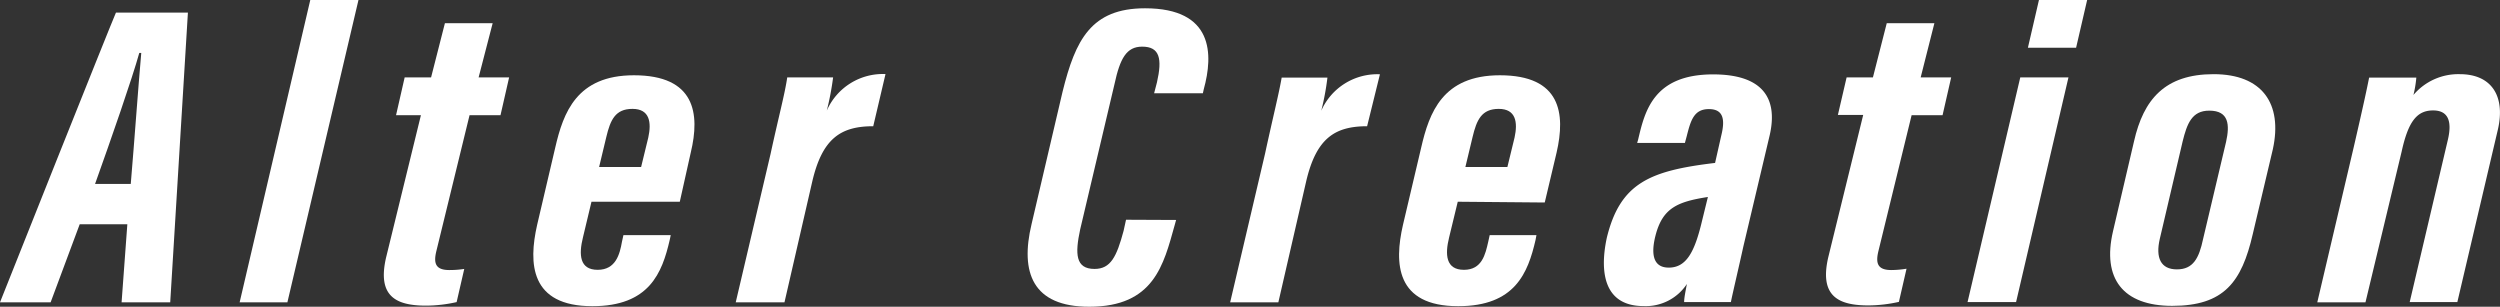 <svg xmlns="http://www.w3.org/2000/svg" width="226.17" height="27.75" viewBox="0 0 226.17 27.75"><rect x="0" y="0" width="226.17" height="27.75" fill="#333333" stroke="none"/><defs><style>.cls-1{fill:#fff;}</style></defs><g id="レイヤー_2" data-name="レイヤー 2"><g id="レイヤー_1-2" data-name="レイヤー 1"><path class="cls-1" d="M7.21,20.29,4.58,27.35H0c.39-1,10-25.11,10.49-26.21H17l-1.6,26.21H11l.52-7.06Zm4.62-3.65c.34-4,.69-8.95.95-11.85H12.6c-.64,2.31-2.54,7.77-4,11.85Z"/><path class="cls-1" d="M21.68,27.35,28.07,0h4.36L26,27.35Z"/><path class="cls-1" d="M36.61,7H39l1.25-4.9h4.32L43.3,7h2.76l-.78,3.42h-2.8l-3,12.28c-.26,1.06-.13,1.73,1.16,1.73A8.68,8.68,0,0,0,42,24.33l-.69,3a12.7,12.7,0,0,1-2.76.32c-2.72,0-4.44-.83-3.62-4.36l3.15-12.87H35.83Z"/><path class="cls-1" d="M53.51,18.25l-.77,3.22c-.39,1.57-.31,2.94,1.33,2.94s2-1.41,2.2-2.55l.13-.59h4.28l-.09.43c-.69,3-1.85,6-7,6-5.65,0-5.78-3.89-5-7.34l1.64-7c.73-3.17,1.94-6.55,7.12-6.55,5.53,0,6,3.45,5.14,7L61.5,18.25ZM58,15.11l.65-2.67c.3-1.37.13-2.59-1.43-2.59s-2,1-2.37,2.55l-.65,2.71Z"/><path class="cls-1" d="M79,11.42c-2.94,0-4.62,1.1-5.53,5.06l-2.5,10.87H66.56l3.15-13.42C70.44,10.56,71,8.52,71.22,7h4.15a25.81,25.81,0,0,1-.57,3,5.54,5.54,0,0,1,5.31-3.3Z"/><path class="cls-1" d="M106.4,19.9l-.13.47c-1,3.57-1.86,7.38-7.73,7.38-5.13,0-6.26-3.1-5.22-7.46l2.81-12C97.29,3.61,98.71.75,103.59.75c6.22,0,6.18,4.19,5.31,7.33l-.08.36h-4.41l.26-1c.48-2.12.26-3.22-1.34-3.22-1.42,0-2,1.06-2.5,3.37L97.72,20.76c-.47,2.2-.43,3.57,1.3,3.57,1.46,0,2-1.1,2.63-3.45l.22-1Z"/><path class="cls-1" d="M123.68,11.42c-2.94,0-4.62,1.1-5.53,5.06l-2.5,10.87h-4.36l3.15-13.42c.73-3.37,1.25-5.41,1.51-6.91h4.14a23.16,23.16,0,0,1-.56,3,5.54,5.54,0,0,1,5.31-3.3Z"/><path class="cls-1" d="M131.88,18.25l-.78,3.22c-.39,1.57-.3,2.94,1.34,2.94s1.94-1.41,2.2-2.55l.13-.59H139l-.08.43c-.69,3-1.86,6-7,6-5.66,0-5.79-3.89-5-7.34l1.65-7c.73-3.17,1.94-6.55,7.12-6.55,5.52,0,5.95,3.45,5.13,7l-1.07,4.51Zm4.49-3.14.65-2.67c.3-1.37.13-2.59-1.43-2.59s-2,1-2.37,2.55l-.65,2.71Z"/><path class="cls-1" d="M157.71,22.33c-.35,1.61-1,4.36-1.12,5h-4.23c0-.39.13-1,.25-1.64a4.45,4.45,0,0,1-3.92,2c-3.54,0-4-3-3.33-6.16,1.21-5,3.93-6.09,9.8-6.79l.56-2.48c.35-1.41.22-2.39-1.12-2.39s-1.64,1-2,2.43l-.17.63h-4.32l.09-.31c.6-2.55,1.38-5.89,6.78-5.89,4.49,0,5.87,2.16,5.13,5.46Zm-3.2-4.51c-2.76.43-4.1,1-4.74,3.49-.35,1.37-.39,2.9,1.2,2.9s2.34-1.41,3-4.19Z"/><path class="cls-1" d="M167.06,7h2.38l1.25-4.9H175L173.76,7h2.76l-.78,3.42h-2.8l-3,12.28c-.26,1.06-.13,1.73,1.16,1.73a8.78,8.78,0,0,0,1.38-.12l-.69,3a12.7,12.7,0,0,1-2.76.32c-2.72,0-4.45-.83-3.63-4.36l3.16-12.87h-2.29Z"/><path class="cls-1" d="M182.77,7h4.36l-4.74,20.33H178Zm1.69-7h4.36l-1,4.32h-4.36Z"/><path class="cls-1" d="M205.62,13.5l-1.82,7.69c-1,4.32-2.59,6.48-7.29,6.48-4.45,0-6.35-2.47-5.35-6.75l1.9-8.13c.86-3.8,2.8-6.08,7.2-6.08S206.52,9.38,205.62,13.5Zm-8.16-.71-2.07,8.83c-.39,1.69.08,2.75,1.55,2.75s2-1,2.37-2.75l2.08-8.79c.34-1.53.26-2.82-1.51-2.82C198.28,10,197.85,11.22,197.46,12.79Z"/><path class="cls-1" d="M212.94,13.3c.95-4.12,1.21-5.37,1.39-6.28h4.27a10.07,10.07,0,0,1-.26,1.57,5.32,5.32,0,0,1,4.19-1.88c2.89,0,4.14,2,3.45,5l-3.67,15.62H218l3.45-14.67c.44-1.85-.08-2.67-1.33-2.67-1.47,0-2.25,1-2.85,3.73L214,27.35h-4.36Z"/></g></g></svg>